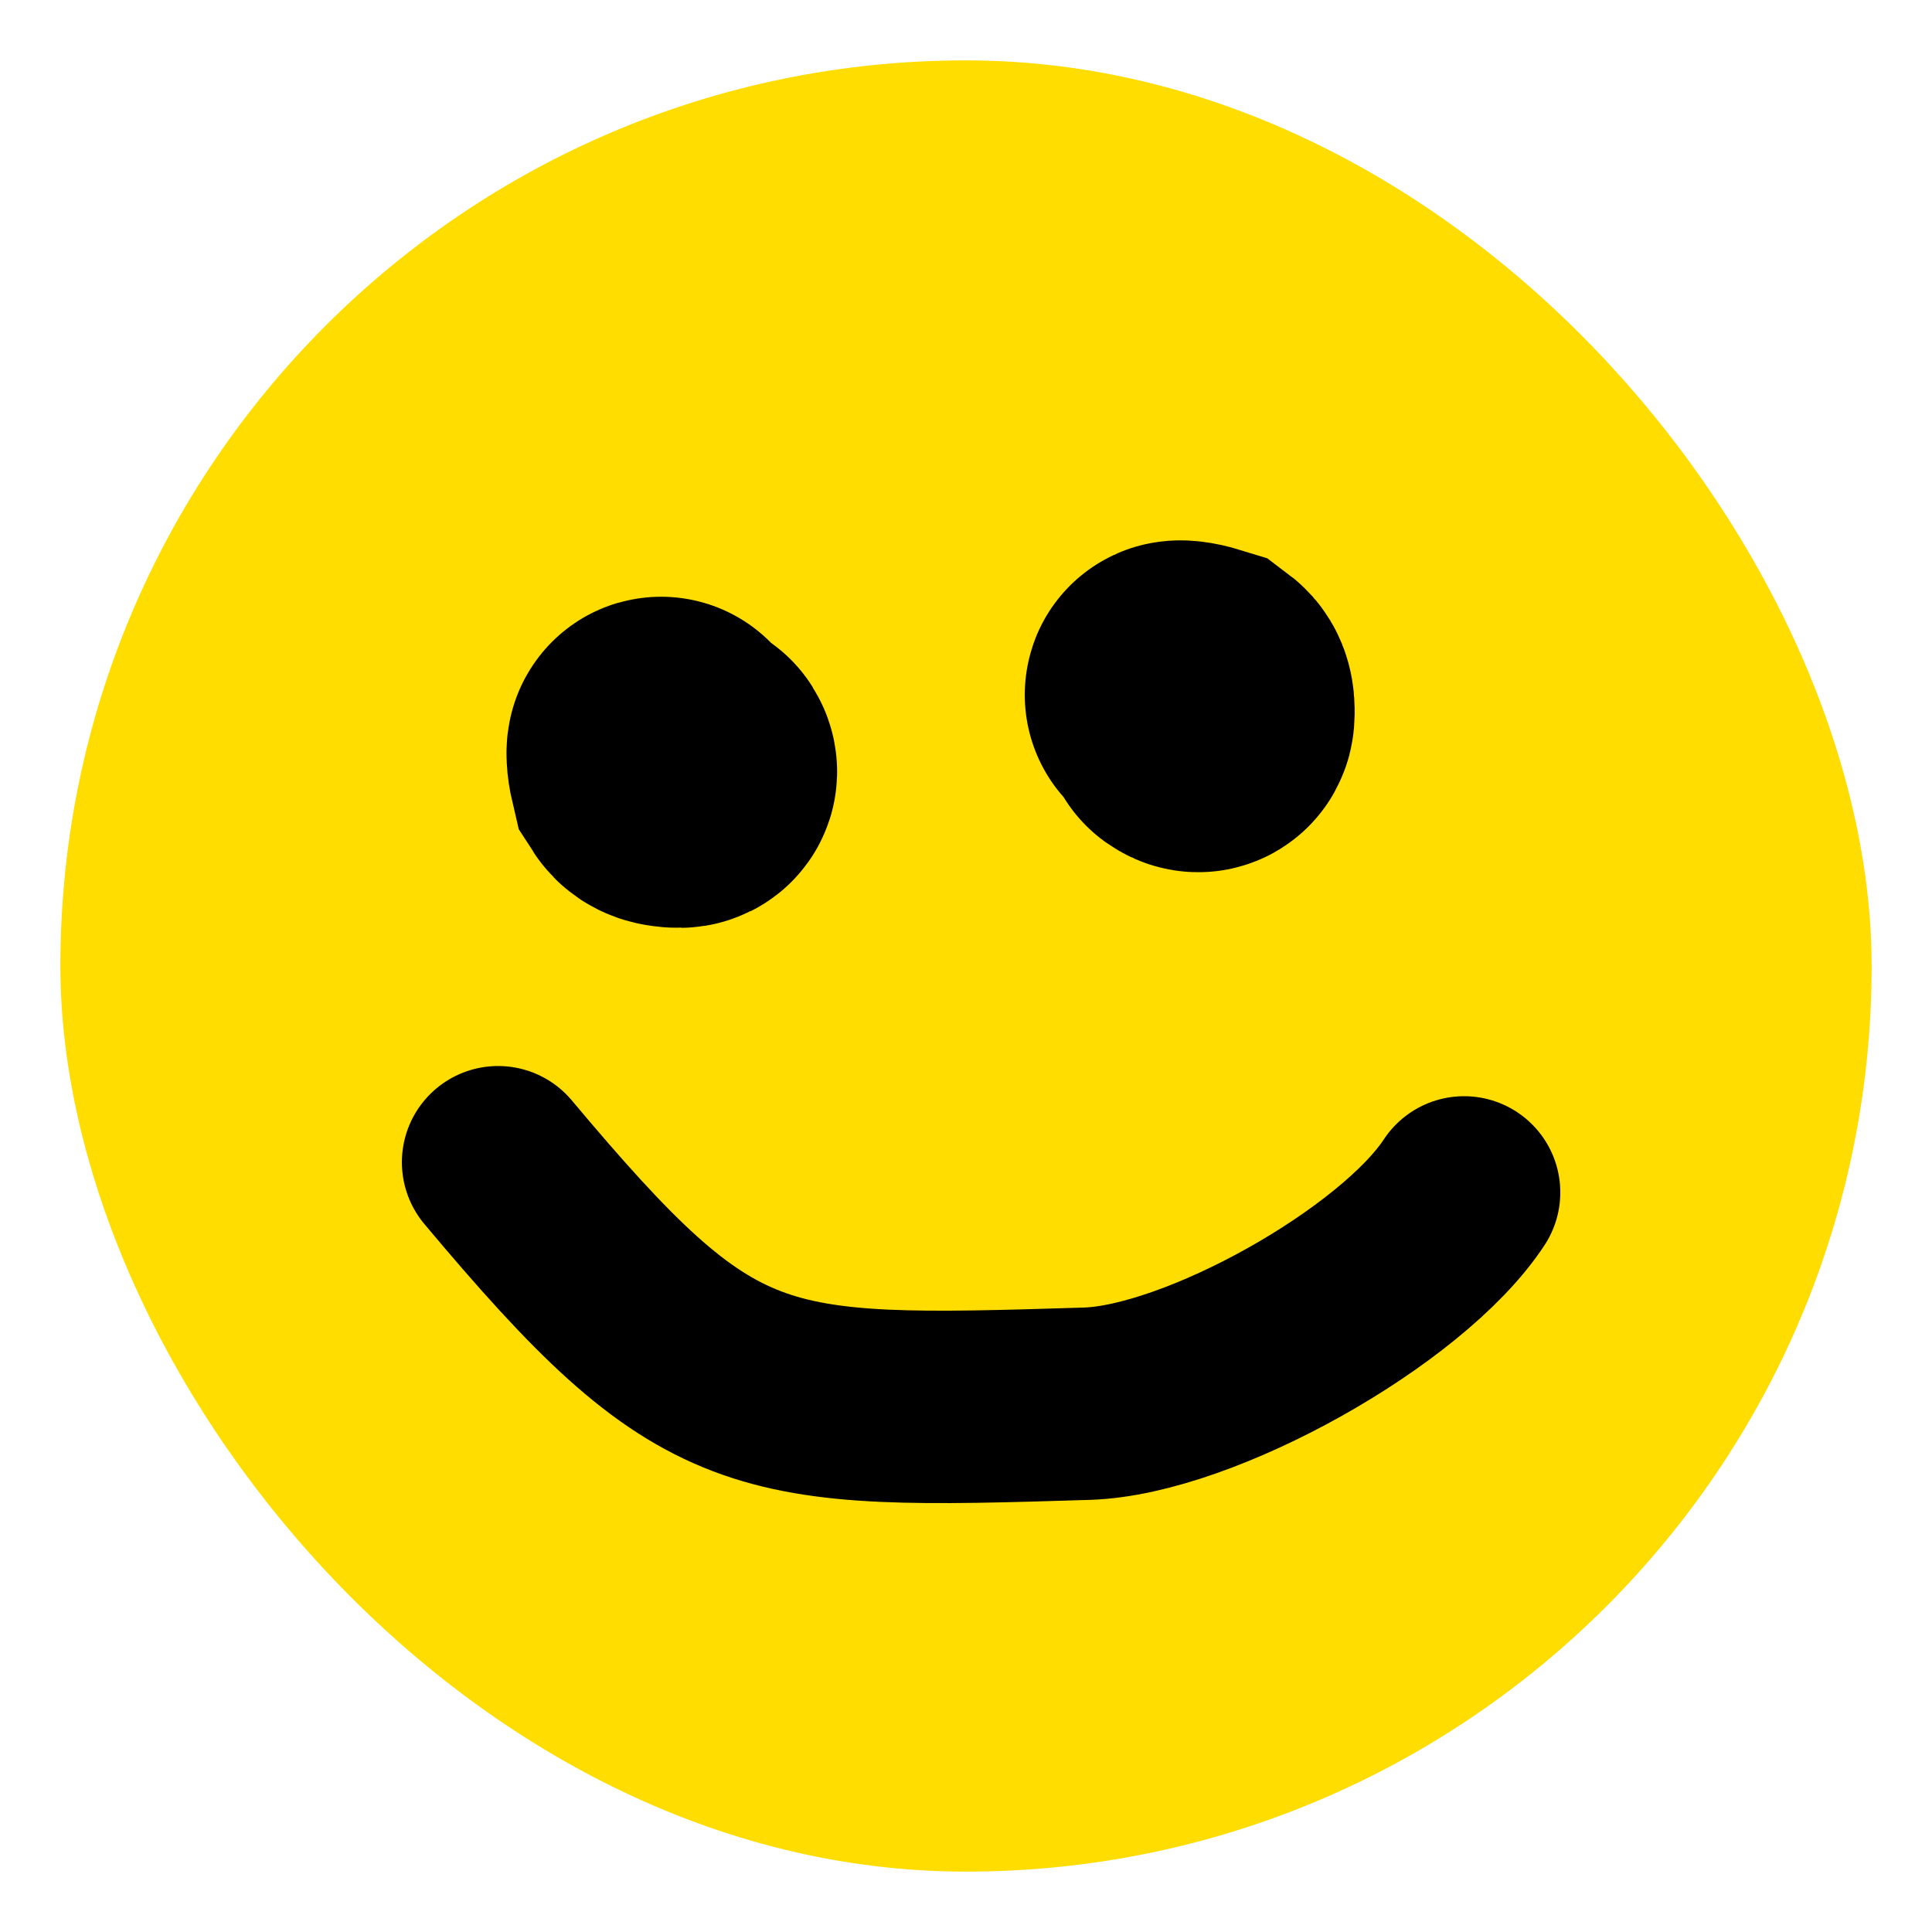 <svg xmlns="http://www.w3.org/2000/svg" width="64" height="64" fill="none"><g clip-path="url(#a)"><g clip-path="url(#b)"><rect width="60" height="60" x="2" y="2" fill="#FD0" rx="30"/><path stroke="#000" stroke-linecap="round" stroke-width="10.21" d="M21.901 24.873c-.024-.024-.037.2.051.573.088.137.265.166.43.18.167.015.317.015.204-.168m16.466-2.44c-.023-.026.202-.023.568.09.13.098.147.276.15.443.003.166-.007.316-.182.191"/><path stroke="#000" stroke-linecap="round" stroke-width="6.374" d="M16.5 38.5c7 8.35 8.506 8.34 19.5 8 3.736-.116 10.449-3.875 12.5-7"/></g></g><defs><clipPath id="a"><path fill="#fff" d="M0 0h64v64H0z"/></clipPath><clipPath id="b"><path fill="#fff" d="M0 0h64v64H0z"/></clipPath></defs></svg>